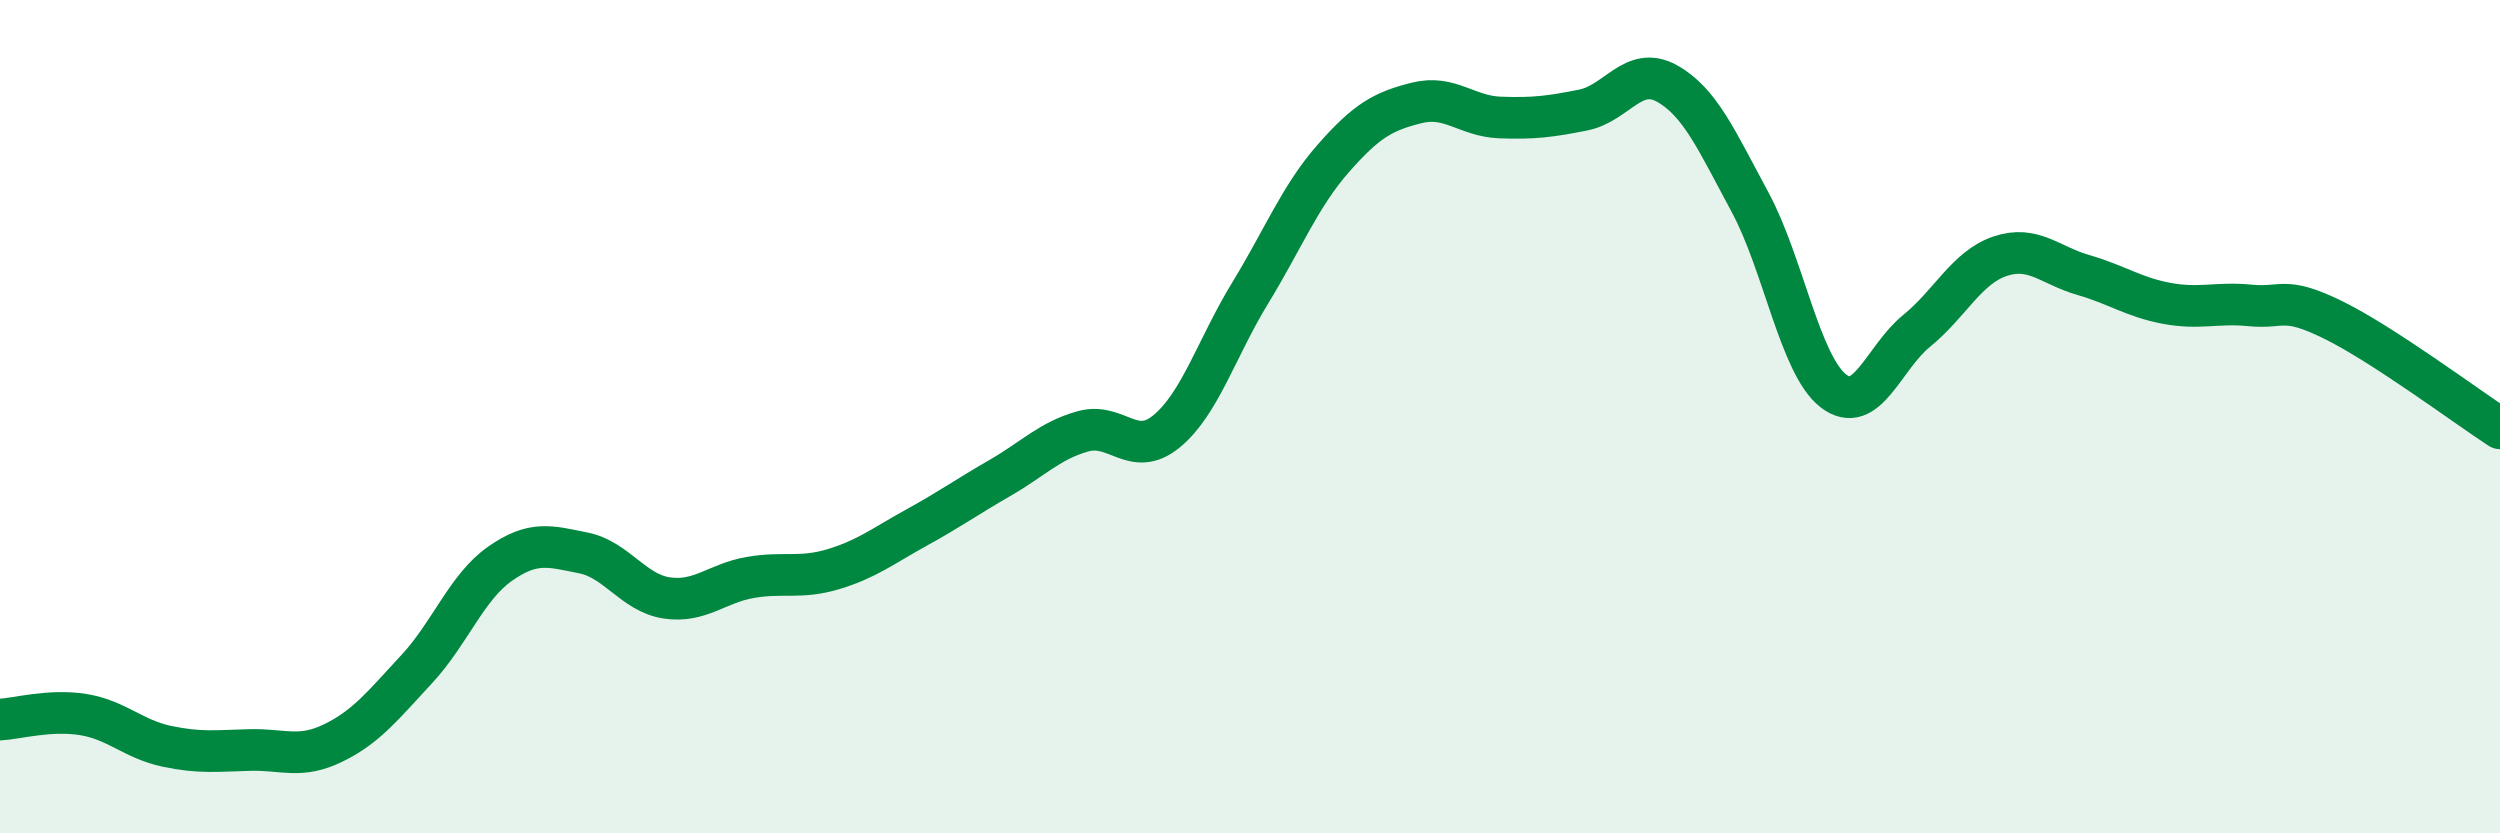 
    <svg width="60" height="20" viewBox="0 0 60 20" xmlns="http://www.w3.org/2000/svg">
      <path
        d="M 0,17.27 C 0.4,17.25 1.2,17.02 2,17.15 C 2.8,17.28 3.2,17.74 4,17.91 C 4.8,18.08 5.2,18.02 6,18 C 6.8,17.98 7.2,18.22 8,17.83 C 8.8,17.44 9.2,16.92 10,16.06 C 10.8,15.2 11.2,14.09 12,13.53 C 12.8,12.97 13.2,13.11 14,13.27 C 14.8,13.43 15.2,14.23 16,14.35 C 16.8,14.47 17.2,14 18,13.86 C 18.8,13.72 19.2,13.9 20,13.66 C 20.8,13.42 21.2,13.1 22,12.66 C 22.8,12.22 23.2,11.93 24,11.47 C 24.8,11.01 25.2,10.57 26,10.35 C 26.8,10.13 27.2,11.01 28,10.35 C 28.8,9.69 29.2,8.35 30,7.04 C 30.8,5.73 31.2,4.71 32,3.8 C 32.8,2.89 33.2,2.67 34,2.47 C 34.8,2.27 35.2,2.79 36,2.82 C 36.8,2.85 37.2,2.8 38,2.64 C 38.8,2.48 39.2,1.56 40,2 C 40.8,2.44 41.2,3.37 42,4.85 C 42.8,6.33 43.2,8.76 44,9.38 C 44.8,10 45.2,8.59 46,7.94 C 46.8,7.29 47.2,6.42 48,6.15 C 48.8,5.88 49.2,6.37 50,6.6 C 50.8,6.83 51.2,7.13 52,7.28 C 52.8,7.43 53.2,7.25 54,7.33 C 54.8,7.41 54.8,7.09 56,7.68 C 57.2,8.27 59.2,9.76 60,10.28L60 20L0 20Z"
        fill="#008740"
        opacity="0.1"
        stroke-linecap="round"
        stroke-linejoin="round"
      />
      <path
        d="M 0,17.27 C 0.4,17.25 1.2,17.02 2,17.15 C 2.8,17.28 3.2,17.74 4,17.91 C 4.8,18.08 5.2,18.02 6,18 C 6.8,17.98 7.2,18.22 8,17.83 C 8.8,17.44 9.2,16.92 10,16.06 C 10.8,15.2 11.2,14.09 12,13.53 C 12.8,12.97 13.2,13.11 14,13.27 C 14.8,13.43 15.2,14.23 16,14.35 C 16.8,14.47 17.2,14 18,13.86 C 18.8,13.72 19.2,13.9 20,13.66 C 20.8,13.42 21.2,13.1 22,12.66 C 22.8,12.22 23.2,11.93 24,11.47 C 24.8,11.01 25.2,10.57 26,10.35 C 26.8,10.13 27.2,11.01 28,10.35 C 28.8,9.69 29.2,8.35 30,7.04 C 30.8,5.73 31.2,4.71 32,3.8 C 32.8,2.89 33.2,2.67 34,2.47 C 34.8,2.27 35.2,2.79 36,2.82 C 36.8,2.85 37.2,2.8 38,2.64 C 38.8,2.48 39.2,1.56 40,2 C 40.8,2.44 41.2,3.37 42,4.85 C 42.8,6.33 43.2,8.76 44,9.38 C 44.8,10 45.2,8.59 46,7.94 C 46.8,7.29 47.2,6.42 48,6.15 C 48.8,5.88 49.2,6.37 50,6.6 C 50.8,6.83 51.2,7.13 52,7.28 C 52.8,7.43 53.2,7.25 54,7.33 C 54.8,7.41 54.8,7.09 56,7.68 C 57.2,8.27 59.2,9.76 60,10.28"
        stroke="#008740"
        stroke-width="1"
        fill="none"
        stroke-linecap="round"
        stroke-linejoin="round"
      />
    </svg>
  